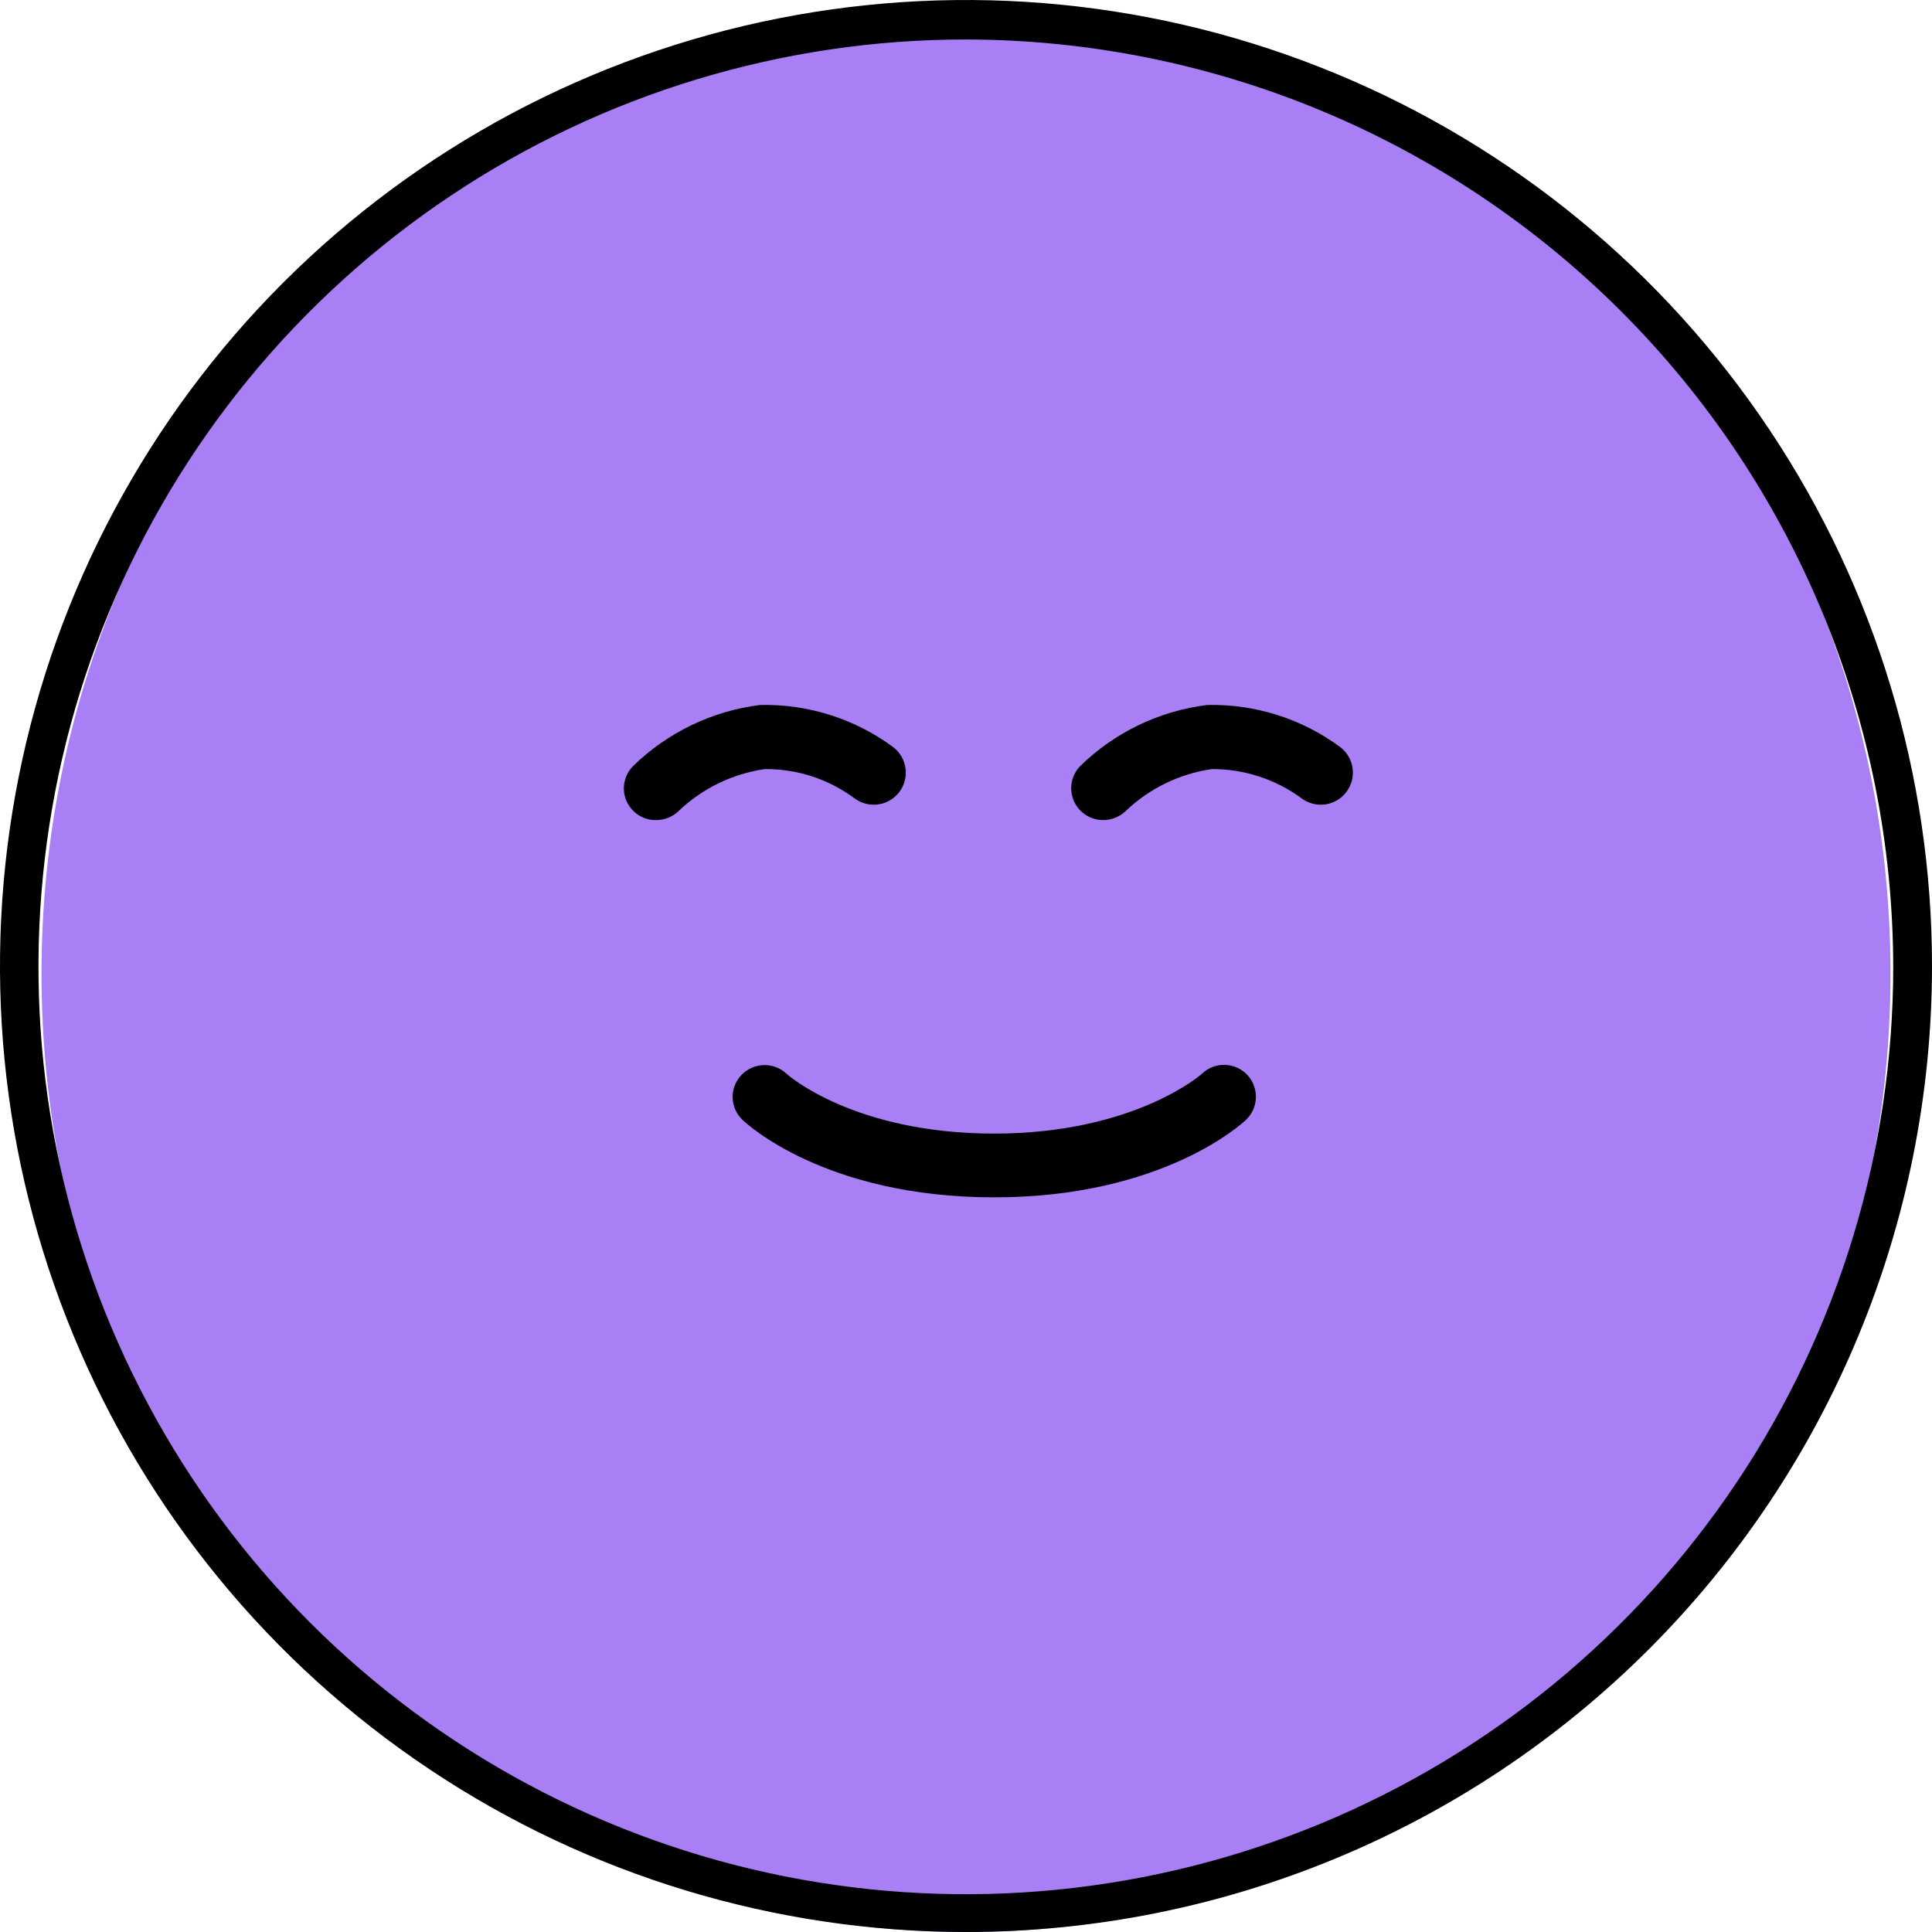 <svg width="39" height="39" viewBox="0 0 39 39" fill="none" xmlns="http://www.w3.org/2000/svg">
<path d="M19.5 39C29.807 39 38.162 30.338 38.162 19.654C38.162 8.969 29.807 0.308 19.5 0.308C9.193 0.308 0.838 8.969 0.838 19.654C0.838 30.338 9.193 39 19.5 39Z" fill="#A87FF4"/>
<path d="M19.5 39C15.643 39 11.872 37.856 8.665 35.712C5.457 33.569 2.958 30.523 1.483 26.958C0.007 23.394 -0.378 19.473 0.376 15.689C1.13 11.906 2.989 8.432 5.717 5.705C8.446 2.979 11.922 1.123 15.706 0.373C19.49 -0.378 23.411 0.011 26.974 1.489C30.537 2.968 33.581 5.47 35.722 8.679C37.863 11.888 39.003 15.66 39 19.517C38.995 24.686 36.939 29.641 33.282 33.295C29.626 36.948 24.669 39 19.5 39ZM19.5 0.797C15.797 0.796 12.178 1.894 9.099 3.95C6.02 6.007 3.62 8.93 2.203 12.351C0.785 15.771 0.414 19.536 1.136 23.167C1.858 26.799 3.64 30.135 6.258 32.753C8.876 35.371 12.212 37.155 15.843 37.877C19.475 38.6 23.239 38.229 26.66 36.812C30.08 35.396 33.004 32.996 35.061 29.918C37.119 26.839 38.217 23.22 38.217 19.517C38.21 14.555 36.236 9.797 32.728 6.288C29.219 2.779 24.462 0.804 19.5 0.797Z" fill="black"/>
<path d="M22.264 16.554C22.138 16.554 22.015 16.516 21.91 16.446C21.805 16.376 21.723 16.277 21.674 16.16C21.625 16.044 21.612 15.916 21.635 15.792C21.659 15.668 21.718 15.553 21.806 15.463C22.502 14.783 23.402 14.351 24.368 14.231C25.334 14.209 26.281 14.508 27.057 15.083C27.125 15.135 27.181 15.2 27.224 15.274C27.266 15.347 27.294 15.429 27.304 15.513C27.315 15.597 27.31 15.683 27.288 15.765C27.265 15.847 27.227 15.924 27.175 15.992C27.123 16.059 27.059 16.116 26.985 16.158C26.911 16.2 26.83 16.228 26.746 16.239C26.661 16.25 26.576 16.244 26.494 16.222C26.411 16.2 26.334 16.162 26.267 16.11C25.743 15.727 25.11 15.522 24.461 15.525C23.806 15.621 23.197 15.918 22.719 16.376C22.596 16.492 22.433 16.556 22.264 16.554Z" fill="black"/>
<path d="M13.233 16.554C13.149 16.555 13.065 16.538 12.988 16.506C12.91 16.474 12.84 16.426 12.781 16.366C12.722 16.307 12.674 16.237 12.642 16.159C12.61 16.082 12.593 15.998 12.593 15.915C12.593 15.831 12.61 15.748 12.642 15.67C12.674 15.592 12.722 15.522 12.781 15.463C13.477 14.783 14.378 14.351 15.344 14.231C16.309 14.209 17.256 14.508 18.032 15.083C18.169 15.188 18.257 15.343 18.279 15.513C18.302 15.683 18.255 15.855 18.151 15.992C18.046 16.128 17.891 16.217 17.721 16.239C17.55 16.261 17.378 16.214 17.242 16.11C16.719 15.724 16.085 15.519 15.436 15.525C14.781 15.621 14.172 15.918 13.694 16.376C13.57 16.494 13.404 16.558 13.233 16.554Z" fill="black"/>
<path d="M20.068 24.17C16.647 24.17 15.056 22.671 14.988 22.606C14.927 22.548 14.878 22.479 14.844 22.402C14.81 22.325 14.791 22.241 14.789 22.157C14.787 22.073 14.802 21.989 14.833 21.911C14.863 21.832 14.909 21.761 14.967 21.7C15.085 21.577 15.245 21.506 15.415 21.5C15.585 21.495 15.749 21.557 15.874 21.672C15.905 21.703 17.242 22.883 20.068 22.883C22.894 22.883 24.256 21.686 24.266 21.672C24.327 21.614 24.399 21.569 24.478 21.538C24.557 21.508 24.641 21.494 24.726 21.496C24.81 21.498 24.893 21.517 24.971 21.551C25.048 21.586 25.118 21.635 25.176 21.696C25.234 21.758 25.279 21.83 25.31 21.909C25.34 21.988 25.355 22.072 25.352 22.156C25.35 22.241 25.331 22.324 25.297 22.401C25.262 22.478 25.213 22.548 25.152 22.606C25.083 22.671 23.476 24.17 20.068 24.17Z" fill="black"/>
</svg>

